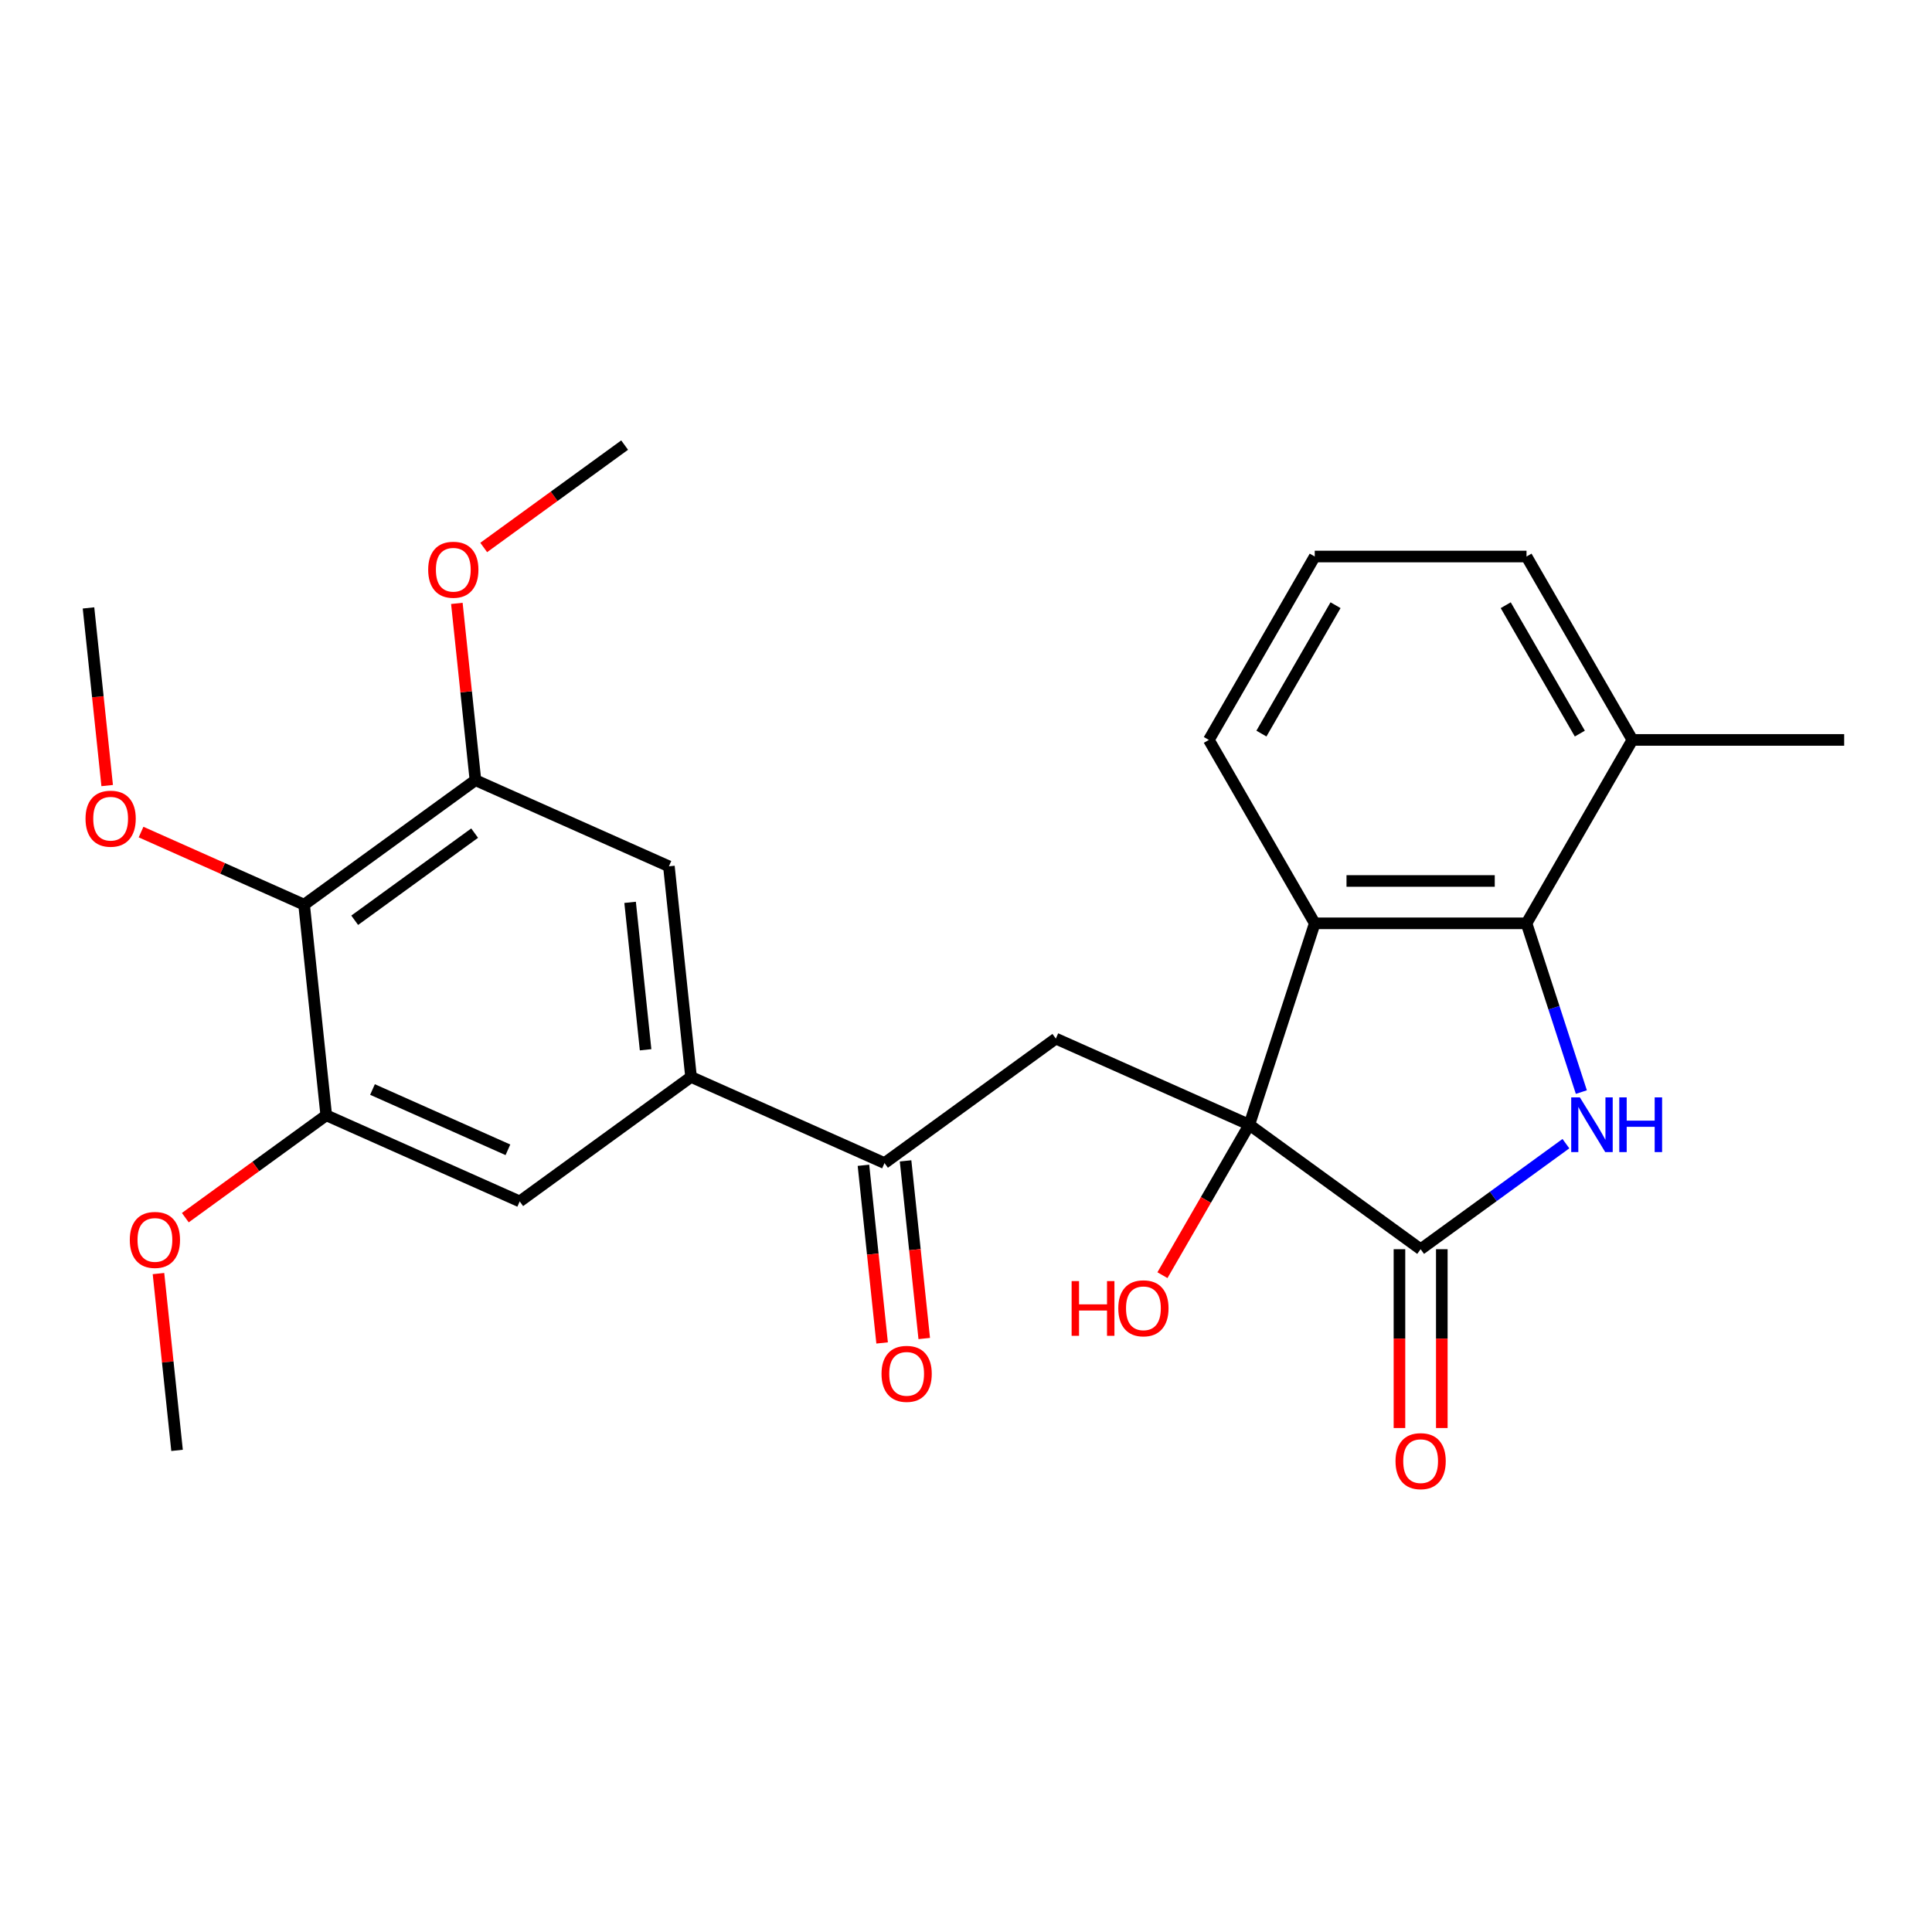 <?xml version='1.0' encoding='iso-8859-1'?>
<svg version='1.1' baseProfile='full'
              xmlns='http://www.w3.org/2000/svg'
                      xmlns:rdkit='http://www.rdkit.org/xml'
                      xmlns:xlink='http://www.w3.org/1999/xlink'
                  xml:space='preserve'
width='1000px' height='1000px' viewBox='0 0 1000 1000'>
<!-- END OF HEADER -->
<rect style='opacity:1.0;fill:#FFFFFF;stroke:none' width='1000' height='1000' x='0' y='0'> </rect>
<path class='bond-1' d='M 646.637,582.162 L 735.317,646.591' style='fill:none;fill-rule:evenodd;stroke:#000000;stroke-width:6px;stroke-linecap:butt;stroke-linejoin:miter;stroke-opacity:1' />
<path class='bond-2' d='M 646.637,582.162 L 680.509,477.912' style='fill:none;fill-rule:evenodd;stroke:#000000;stroke-width:6px;stroke-linecap:butt;stroke-linejoin:miter;stroke-opacity:1' />
<path class='bond-4' d='M 646.637,582.162 L 546.499,537.577' style='fill:none;fill-rule:evenodd;stroke:#000000;stroke-width:6px;stroke-linecap:butt;stroke-linejoin:miter;stroke-opacity:1' />
<path class='bond-15' d='M 646.637,582.162 L 624.158,621.096' style='fill:none;fill-rule:evenodd;stroke:#000000;stroke-width:6px;stroke-linecap:butt;stroke-linejoin:miter;stroke-opacity:1' />
<path class='bond-15' d='M 624.158,621.096 L 601.679,660.03' style='fill:none;fill-rule:evenodd;stroke:#FF0000;stroke-width:6px;stroke-linecap:butt;stroke-linejoin:miter;stroke-opacity:1' />
<path class='bond-0' d='M 810.516,591.956 L 772.916,619.274' style='fill:none;fill-rule:evenodd;stroke:#0000FF;stroke-width:6px;stroke-linecap:butt;stroke-linejoin:miter;stroke-opacity:1' />
<path class='bond-0' d='M 772.916,619.274 L 735.317,646.591' style='fill:none;fill-rule:evenodd;stroke:#000000;stroke-width:6px;stroke-linecap:butt;stroke-linejoin:miter;stroke-opacity:1' />
<path class='bond-26' d='M 818.505,565.261 L 804.315,521.587' style='fill:none;fill-rule:evenodd;stroke:#0000FF;stroke-width:6px;stroke-linecap:butt;stroke-linejoin:miter;stroke-opacity:1' />
<path class='bond-26' d='M 804.315,521.587 L 790.124,477.912' style='fill:none;fill-rule:evenodd;stroke:#000000;stroke-width:6px;stroke-linecap:butt;stroke-linejoin:miter;stroke-opacity:1' />
<path class='bond-12' d='M 724.355,646.591 L 724.355,692.868' style='fill:none;fill-rule:evenodd;stroke:#000000;stroke-width:6px;stroke-linecap:butt;stroke-linejoin:miter;stroke-opacity:1' />
<path class='bond-12' d='M 724.355,692.868 L 724.355,739.145' style='fill:none;fill-rule:evenodd;stroke:#FF0000;stroke-width:6px;stroke-linecap:butt;stroke-linejoin:miter;stroke-opacity:1' />
<path class='bond-12' d='M 746.278,646.591 L 746.278,692.868' style='fill:none;fill-rule:evenodd;stroke:#000000;stroke-width:6px;stroke-linecap:butt;stroke-linejoin:miter;stroke-opacity:1' />
<path class='bond-12' d='M 746.278,692.868 L 746.278,739.145' style='fill:none;fill-rule:evenodd;stroke:#FF0000;stroke-width:6px;stroke-linecap:butt;stroke-linejoin:miter;stroke-opacity:1' />
<path class='bond-3' d='M 680.509,477.912 L 790.124,477.912' style='fill:none;fill-rule:evenodd;stroke:#000000;stroke-width:6px;stroke-linecap:butt;stroke-linejoin:miter;stroke-opacity:1' />
<path class='bond-3' d='M 696.952,455.989 L 773.682,455.989' style='fill:none;fill-rule:evenodd;stroke:#000000;stroke-width:6px;stroke-linecap:butt;stroke-linejoin:miter;stroke-opacity:1' />
<path class='bond-17' d='M 680.509,477.912 L 625.702,382.983' style='fill:none;fill-rule:evenodd;stroke:#000000;stroke-width:6px;stroke-linecap:butt;stroke-linejoin:miter;stroke-opacity:1' />
<path class='bond-13' d='M 790.124,477.912 L 844.931,382.983' style='fill:none;fill-rule:evenodd;stroke:#000000;stroke-width:6px;stroke-linecap:butt;stroke-linejoin:miter;stroke-opacity:1' />
<path class='bond-6' d='M 546.499,537.577 L 457.819,602.007' style='fill:none;fill-rule:evenodd;stroke:#000000;stroke-width:6px;stroke-linecap:butt;stroke-linejoin:miter;stroke-opacity:1' />
<path class='bond-5' d='M 157.406,468.255 L 246.086,403.825' style='fill:none;fill-rule:evenodd;stroke:#000000;stroke-width:6px;stroke-linecap:butt;stroke-linejoin:miter;stroke-opacity:1' />
<path class='bond-5' d='M 183.594,476.326 L 245.67,431.225' style='fill:none;fill-rule:evenodd;stroke:#000000;stroke-width:6px;stroke-linecap:butt;stroke-linejoin:miter;stroke-opacity:1' />
<path class='bond-16' d='M 157.406,468.255 L 115.207,449.467' style='fill:none;fill-rule:evenodd;stroke:#000000;stroke-width:6px;stroke-linecap:butt;stroke-linejoin:miter;stroke-opacity:1' />
<path class='bond-16' d='M 115.207,449.467 L 73.008,430.678' style='fill:none;fill-rule:evenodd;stroke:#FF0000;stroke-width:6px;stroke-linecap:butt;stroke-linejoin:miter;stroke-opacity:1' />
<path class='bond-28' d='M 157.406,468.255 L 168.864,577.269' style='fill:none;fill-rule:evenodd;stroke:#000000;stroke-width:6px;stroke-linecap:butt;stroke-linejoin:miter;stroke-opacity:1' />
<path class='bond-7' d='M 457.819,602.007 L 357.681,557.423' style='fill:none;fill-rule:evenodd;stroke:#000000;stroke-width:6px;stroke-linecap:butt;stroke-linejoin:miter;stroke-opacity:1' />
<path class='bond-14' d='M 446.918,603.153 L 451.75,649.13' style='fill:none;fill-rule:evenodd;stroke:#000000;stroke-width:6px;stroke-linecap:butt;stroke-linejoin:miter;stroke-opacity:1' />
<path class='bond-14' d='M 451.75,649.13 L 456.582,695.107' style='fill:none;fill-rule:evenodd;stroke:#FF0000;stroke-width:6px;stroke-linecap:butt;stroke-linejoin:miter;stroke-opacity:1' />
<path class='bond-14' d='M 468.72,600.861 L 473.553,646.838' style='fill:none;fill-rule:evenodd;stroke:#000000;stroke-width:6px;stroke-linecap:butt;stroke-linejoin:miter;stroke-opacity:1' />
<path class='bond-14' d='M 473.553,646.838 L 478.385,692.815' style='fill:none;fill-rule:evenodd;stroke:#FF0000;stroke-width:6px;stroke-linecap:butt;stroke-linejoin:miter;stroke-opacity:1' />
<path class='bond-10' d='M 357.681,557.423 L 269.001,621.853' style='fill:none;fill-rule:evenodd;stroke:#000000;stroke-width:6px;stroke-linecap:butt;stroke-linejoin:miter;stroke-opacity:1' />
<path class='bond-11' d='M 357.681,557.423 L 346.224,448.409' style='fill:none;fill-rule:evenodd;stroke:#000000;stroke-width:6px;stroke-linecap:butt;stroke-linejoin:miter;stroke-opacity:1' />
<path class='bond-11' d='M 334.16,543.363 L 326.139,467.053' style='fill:none;fill-rule:evenodd;stroke:#000000;stroke-width:6px;stroke-linecap:butt;stroke-linejoin:miter;stroke-opacity:1' />
<path class='bond-8' d='M 246.086,403.825 L 346.224,448.409' style='fill:none;fill-rule:evenodd;stroke:#000000;stroke-width:6px;stroke-linecap:butt;stroke-linejoin:miter;stroke-opacity:1' />
<path class='bond-18' d='M 246.086,403.825 L 241.277,358.068' style='fill:none;fill-rule:evenodd;stroke:#000000;stroke-width:6px;stroke-linecap:butt;stroke-linejoin:miter;stroke-opacity:1' />
<path class='bond-18' d='M 241.277,358.068 L 236.467,312.311' style='fill:none;fill-rule:evenodd;stroke:#FF0000;stroke-width:6px;stroke-linecap:butt;stroke-linejoin:miter;stroke-opacity:1' />
<path class='bond-9' d='M 168.864,577.269 L 269.001,621.853' style='fill:none;fill-rule:evenodd;stroke:#000000;stroke-width:6px;stroke-linecap:butt;stroke-linejoin:miter;stroke-opacity:1' />
<path class='bond-9' d='M 192.801,563.929 L 262.898,595.138' style='fill:none;fill-rule:evenodd;stroke:#000000;stroke-width:6px;stroke-linecap:butt;stroke-linejoin:miter;stroke-opacity:1' />
<path class='bond-19' d='M 168.864,577.269 L 132.394,603.765' style='fill:none;fill-rule:evenodd;stroke:#000000;stroke-width:6px;stroke-linecap:butt;stroke-linejoin:miter;stroke-opacity:1' />
<path class='bond-19' d='M 132.394,603.765 L 95.924,630.262' style='fill:none;fill-rule:evenodd;stroke:#FF0000;stroke-width:6px;stroke-linecap:butt;stroke-linejoin:miter;stroke-opacity:1' />
<path class='bond-22' d='M 844.931,382.983 L 954.545,382.983' style='fill:none;fill-rule:evenodd;stroke:#000000;stroke-width:6px;stroke-linecap:butt;stroke-linejoin:miter;stroke-opacity:1' />
<path class='bond-27' d='M 844.931,382.983 L 790.124,288.054' style='fill:none;fill-rule:evenodd;stroke:#000000;stroke-width:6px;stroke-linecap:butt;stroke-linejoin:miter;stroke-opacity:1' />
<path class='bond-27' d='M 817.724,379.705 L 779.359,313.255' style='fill:none;fill-rule:evenodd;stroke:#000000;stroke-width:6px;stroke-linecap:butt;stroke-linejoin:miter;stroke-opacity:1' />
<path class='bond-23' d='M 55.475,406.61 L 50.643,360.633' style='fill:none;fill-rule:evenodd;stroke:#FF0000;stroke-width:6px;stroke-linecap:butt;stroke-linejoin:miter;stroke-opacity:1' />
<path class='bond-23' d='M 50.643,360.633 L 45.81,314.657' style='fill:none;fill-rule:evenodd;stroke:#000000;stroke-width:6px;stroke-linecap:butt;stroke-linejoin:miter;stroke-opacity:1' />
<path class='bond-20' d='M 625.702,382.983 L 680.509,288.054' style='fill:none;fill-rule:evenodd;stroke:#000000;stroke-width:6px;stroke-linecap:butt;stroke-linejoin:miter;stroke-opacity:1' />
<path class='bond-20' d='M 652.909,379.705 L 691.274,313.255' style='fill:none;fill-rule:evenodd;stroke:#000000;stroke-width:6px;stroke-linecap:butt;stroke-linejoin:miter;stroke-opacity:1' />
<path class='bond-24' d='M 250.368,283.375 L 286.838,256.878' style='fill:none;fill-rule:evenodd;stroke:#FF0000;stroke-width:6px;stroke-linecap:butt;stroke-linejoin:miter;stroke-opacity:1' />
<path class='bond-24' d='M 286.838,256.878 L 323.308,230.381' style='fill:none;fill-rule:evenodd;stroke:#000000;stroke-width:6px;stroke-linecap:butt;stroke-linejoin:miter;stroke-opacity:1' />
<path class='bond-25' d='M 82.023,659.199 L 86.832,704.955' style='fill:none;fill-rule:evenodd;stroke:#FF0000;stroke-width:6px;stroke-linecap:butt;stroke-linejoin:miter;stroke-opacity:1' />
<path class='bond-25' d='M 86.832,704.955 L 91.642,750.712' style='fill:none;fill-rule:evenodd;stroke:#000000;stroke-width:6px;stroke-linecap:butt;stroke-linejoin:miter;stroke-opacity:1' />
<path class='bond-21' d='M 680.509,288.054 L 790.124,288.054' style='fill:none;fill-rule:evenodd;stroke:#000000;stroke-width:6px;stroke-linecap:butt;stroke-linejoin:miter;stroke-opacity:1' />
<path  class='atom-1' d='M 817.737 568.002
L 827.017 583.002
Q 827.937 584.482, 829.417 587.162
Q 830.897 589.842, 830.977 590.002
L 830.977 568.002
L 834.737 568.002
L 834.737 596.322
L 830.857 596.322
L 820.897 579.922
Q 819.737 578.002, 818.497 575.802
Q 817.297 573.602, 816.937 572.922
L 816.937 596.322
L 813.257 596.322
L 813.257 568.002
L 817.737 568.002
' fill='#0000FF'/>
<path  class='atom-1' d='M 838.137 568.002
L 841.977 568.002
L 841.977 580.042
L 856.457 580.042
L 856.457 568.002
L 860.297 568.002
L 860.297 596.322
L 856.457 596.322
L 856.457 583.242
L 841.977 583.242
L 841.977 596.322
L 838.137 596.322
L 838.137 568.002
' fill='#0000FF'/>
<path  class='atom-13' d='M 722.317 756.286
Q 722.317 749.486, 725.677 745.686
Q 729.037 741.886, 735.317 741.886
Q 741.597 741.886, 744.957 745.686
Q 748.317 749.486, 748.317 756.286
Q 748.317 763.166, 744.917 767.086
Q 741.517 770.966, 735.317 770.966
Q 729.077 770.966, 725.677 767.086
Q 722.317 763.206, 722.317 756.286
M 735.317 767.766
Q 739.637 767.766, 741.957 764.886
Q 744.317 761.966, 744.317 756.286
Q 744.317 750.726, 741.957 747.926
Q 739.637 745.086, 735.317 745.086
Q 730.997 745.086, 728.637 747.886
Q 726.317 750.686, 726.317 756.286
Q 726.317 762.006, 728.637 764.886
Q 730.997 767.766, 735.317 767.766
' fill='#FF0000'/>
<path  class='atom-15' d='M 456.277 711.101
Q 456.277 704.301, 459.637 700.501
Q 462.997 696.701, 469.277 696.701
Q 475.557 696.701, 478.917 700.501
Q 482.277 704.301, 482.277 711.101
Q 482.277 717.981, 478.877 721.901
Q 475.477 725.781, 469.277 725.781
Q 463.037 725.781, 459.637 721.901
Q 456.277 718.021, 456.277 711.101
M 469.277 722.581
Q 473.597 722.581, 475.917 719.701
Q 478.277 716.781, 478.277 711.101
Q 478.277 705.541, 475.917 702.741
Q 473.597 699.901, 469.277 699.901
Q 464.957 699.901, 462.597 702.701
Q 460.277 705.501, 460.277 711.101
Q 460.277 716.821, 462.597 719.701
Q 464.957 722.581, 469.277 722.581
' fill='#FF0000'/>
<path  class='atom-16' d='M 554.67 663.091
L 558.51 663.091
L 558.51 675.131
L 572.99 675.131
L 572.99 663.091
L 576.83 663.091
L 576.83 691.411
L 572.99 691.411
L 572.99 678.331
L 558.51 678.331
L 558.51 691.411
L 554.67 691.411
L 554.67 663.091
' fill='#FF0000'/>
<path  class='atom-16' d='M 578.83 677.171
Q 578.83 670.371, 582.19 666.571
Q 585.55 662.771, 591.83 662.771
Q 598.11 662.771, 601.47 666.571
Q 604.83 670.371, 604.83 677.171
Q 604.83 684.051, 601.43 687.971
Q 598.03 691.851, 591.83 691.851
Q 585.59 691.851, 582.19 687.971
Q 578.83 684.091, 578.83 677.171
M 591.83 688.651
Q 596.15 688.651, 598.47 685.771
Q 600.83 682.851, 600.83 677.171
Q 600.83 671.611, 598.47 668.811
Q 596.15 665.971, 591.83 665.971
Q 587.51 665.971, 585.15 668.771
Q 582.83 671.571, 582.83 677.171
Q 582.83 682.891, 585.15 685.771
Q 587.51 688.651, 591.83 688.651
' fill='#FF0000'/>
<path  class='atom-17' d='M 44.268 423.75
Q 44.268 416.95, 47.628 413.15
Q 50.988 409.35, 57.268 409.35
Q 63.548 409.35, 66.908 413.15
Q 70.268 416.95, 70.268 423.75
Q 70.268 430.63, 66.868 434.55
Q 63.468 438.43, 57.268 438.43
Q 51.028 438.43, 47.628 434.55
Q 44.268 430.67, 44.268 423.75
M 57.268 435.23
Q 61.588 435.23, 63.908 432.35
Q 66.268 429.43, 66.268 423.75
Q 66.268 418.19, 63.908 415.39
Q 61.588 412.55, 57.268 412.55
Q 52.948 412.55, 50.588 415.35
Q 48.268 418.15, 48.268 423.75
Q 48.268 429.47, 50.588 432.35
Q 52.948 435.23, 57.268 435.23
' fill='#FF0000'/>
<path  class='atom-19' d='M 221.628 294.891
Q 221.628 288.091, 224.988 284.291
Q 228.348 280.491, 234.628 280.491
Q 240.908 280.491, 244.268 284.291
Q 247.628 288.091, 247.628 294.891
Q 247.628 301.771, 244.228 305.691
Q 240.828 309.571, 234.628 309.571
Q 228.388 309.571, 224.988 305.691
Q 221.628 301.811, 221.628 294.891
M 234.628 306.371
Q 238.948 306.371, 241.268 303.491
Q 243.628 300.571, 243.628 294.891
Q 243.628 289.331, 241.268 286.531
Q 238.948 283.691, 234.628 283.691
Q 230.308 283.691, 227.948 286.491
Q 225.628 289.291, 225.628 294.891
Q 225.628 300.611, 227.948 303.491
Q 230.308 306.371, 234.628 306.371
' fill='#FF0000'/>
<path  class='atom-20' d='M 67.184 641.778
Q 67.184 634.978, 70.544 631.178
Q 73.904 627.378, 80.184 627.378
Q 86.464 627.378, 89.824 631.178
Q 93.184 634.978, 93.184 641.778
Q 93.184 648.658, 89.784 652.578
Q 86.384 656.458, 80.184 656.458
Q 73.944 656.458, 70.544 652.578
Q 67.184 648.698, 67.184 641.778
M 80.184 653.258
Q 84.504 653.258, 86.824 650.378
Q 89.184 647.458, 89.184 641.778
Q 89.184 636.218, 86.824 633.418
Q 84.504 630.578, 80.184 630.578
Q 75.864 630.578, 73.504 633.378
Q 71.184 636.178, 71.184 641.778
Q 71.184 647.498, 73.504 650.378
Q 75.864 653.258, 80.184 653.258
' fill='#FF0000'/>
</svg>
